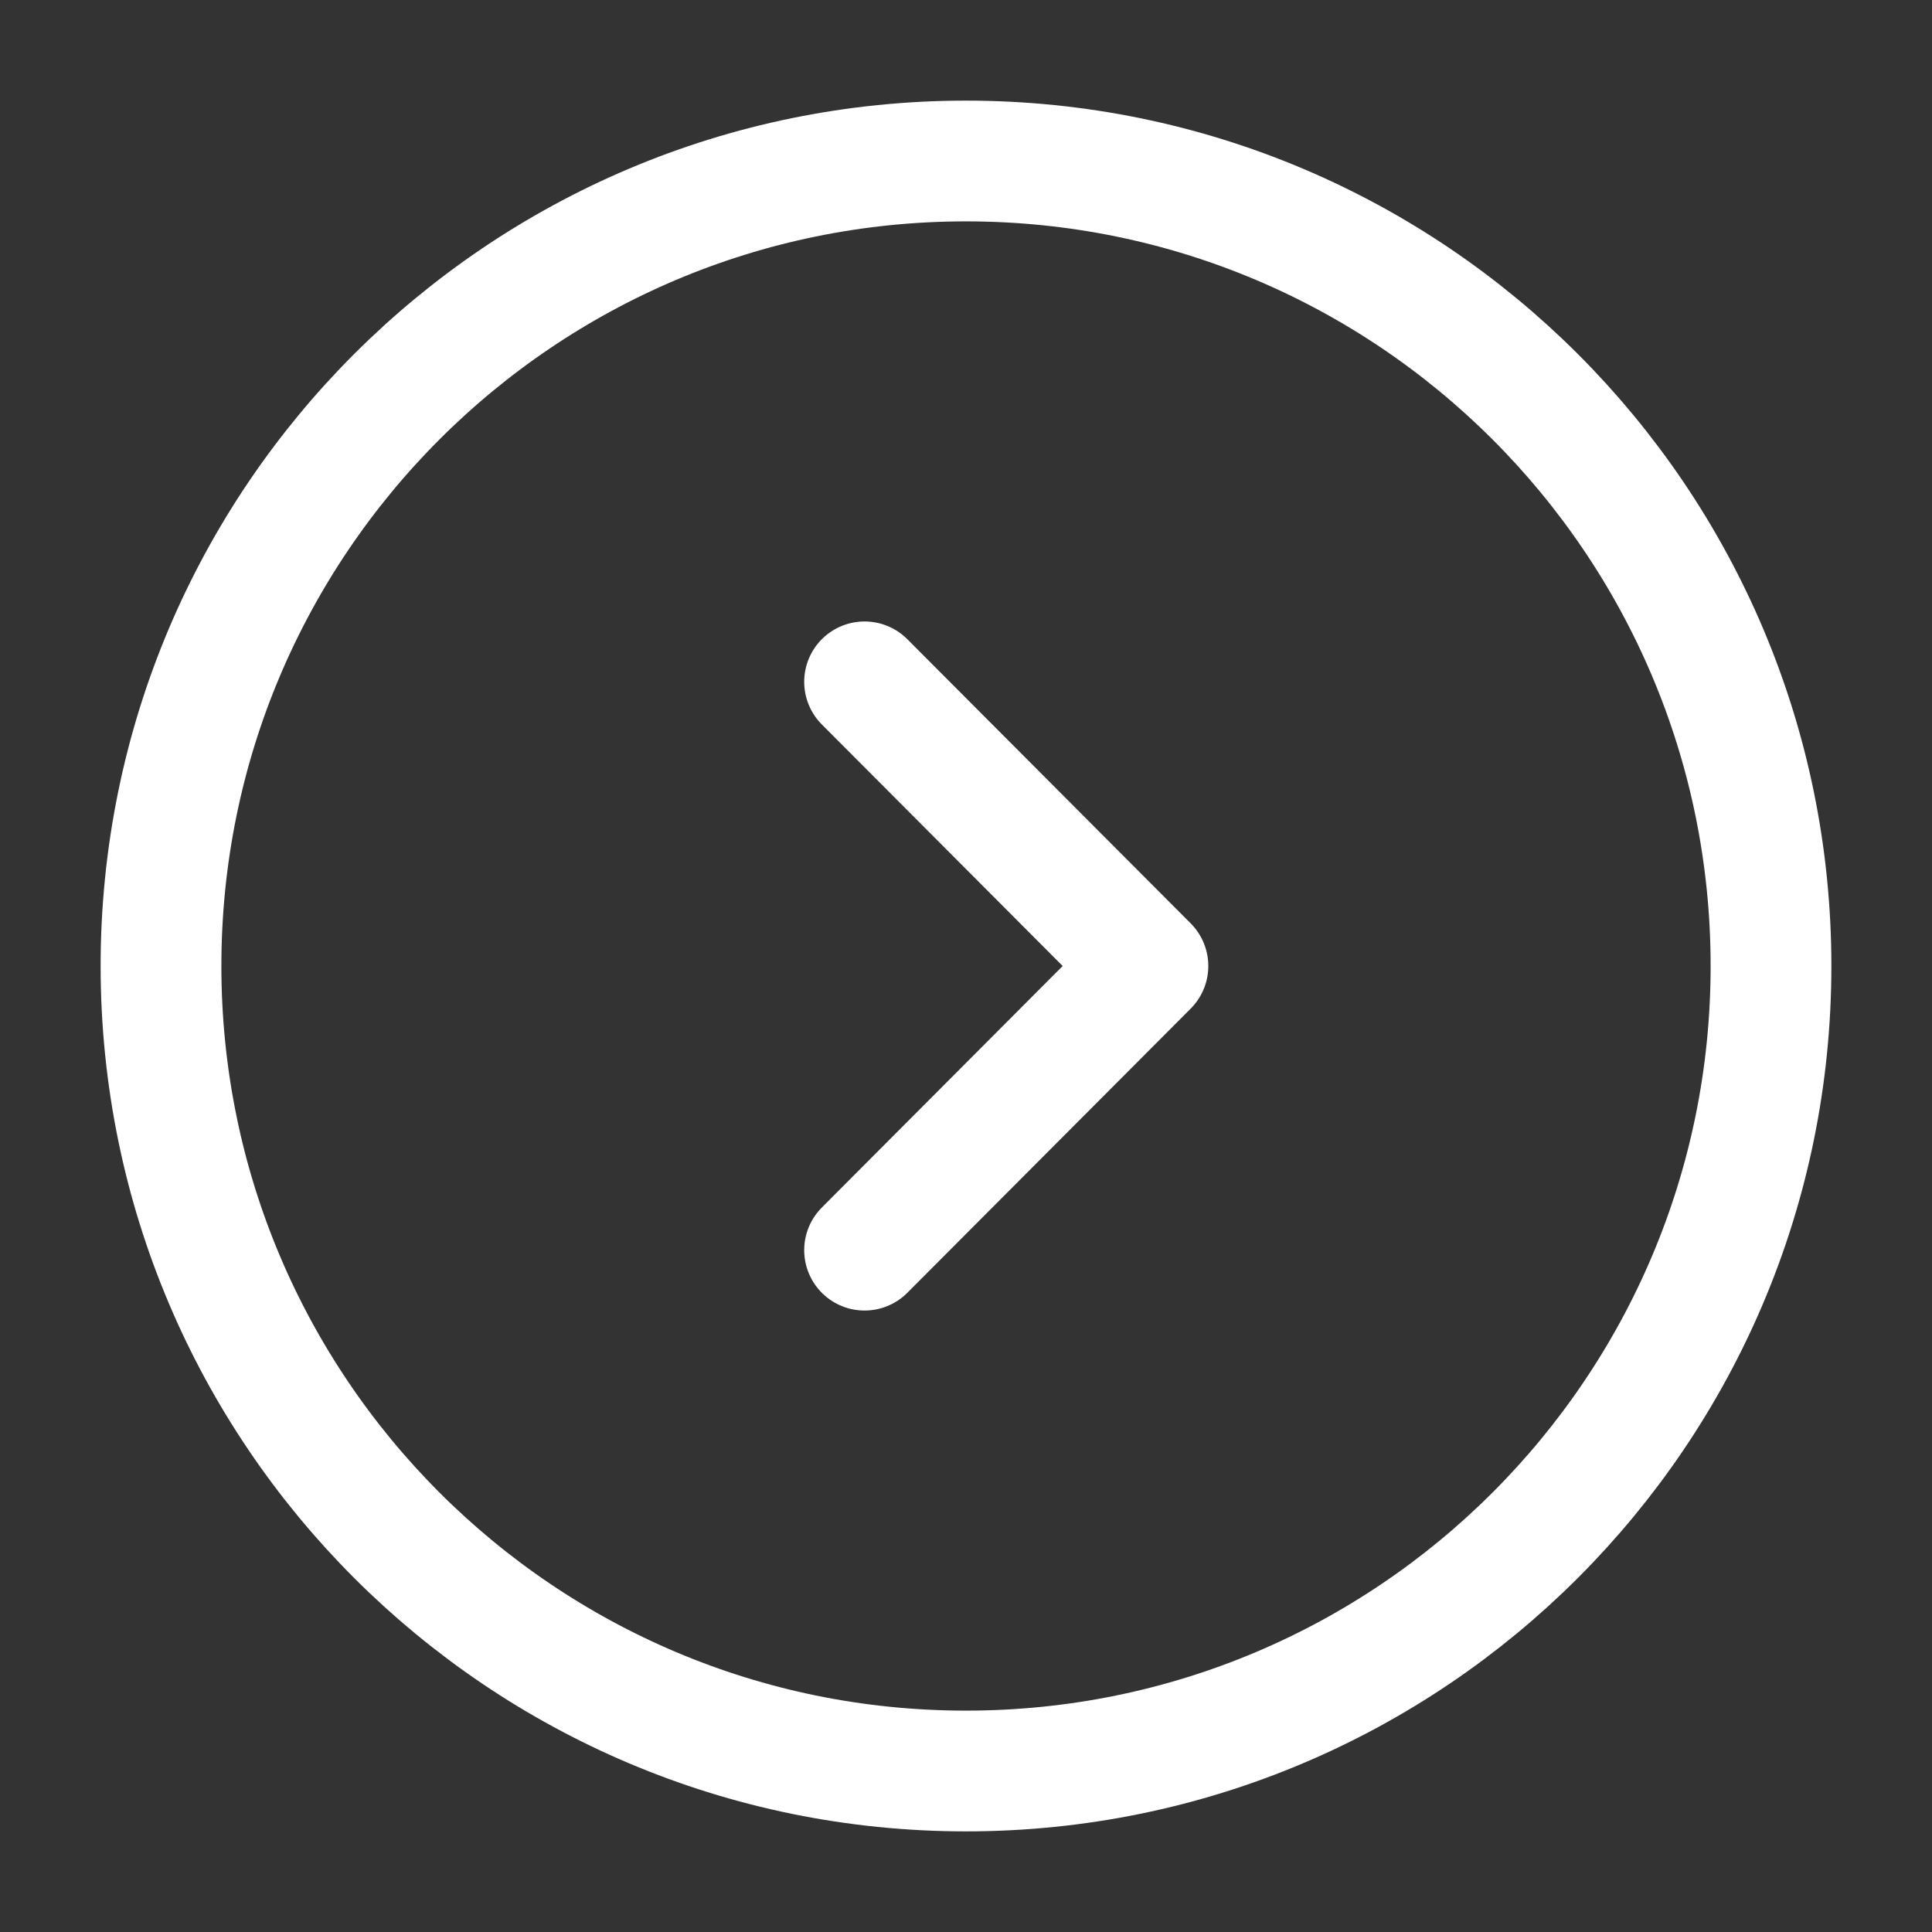 <svg width="24" height="24" fill="none" xmlns="http://www.w3.org/2000/svg"><rect width="100%" height="100%" fill="#333333" stroke="none"/><path d="M12 22c5.523 0 10-4.477 10-10S17.523 2 12 2 2 6.477 2 12s4.477 10 10 10Z" stroke="#fff" stroke-width="1.5" stroke-miterlimit="10" stroke-linecap="round" stroke-linejoin="round"/><path d="M10.74 15.53 14.26 12l-3.52-3.53" stroke="#fff" stroke-width="1.5" stroke-linecap="round" stroke-linejoin="round"/></svg>